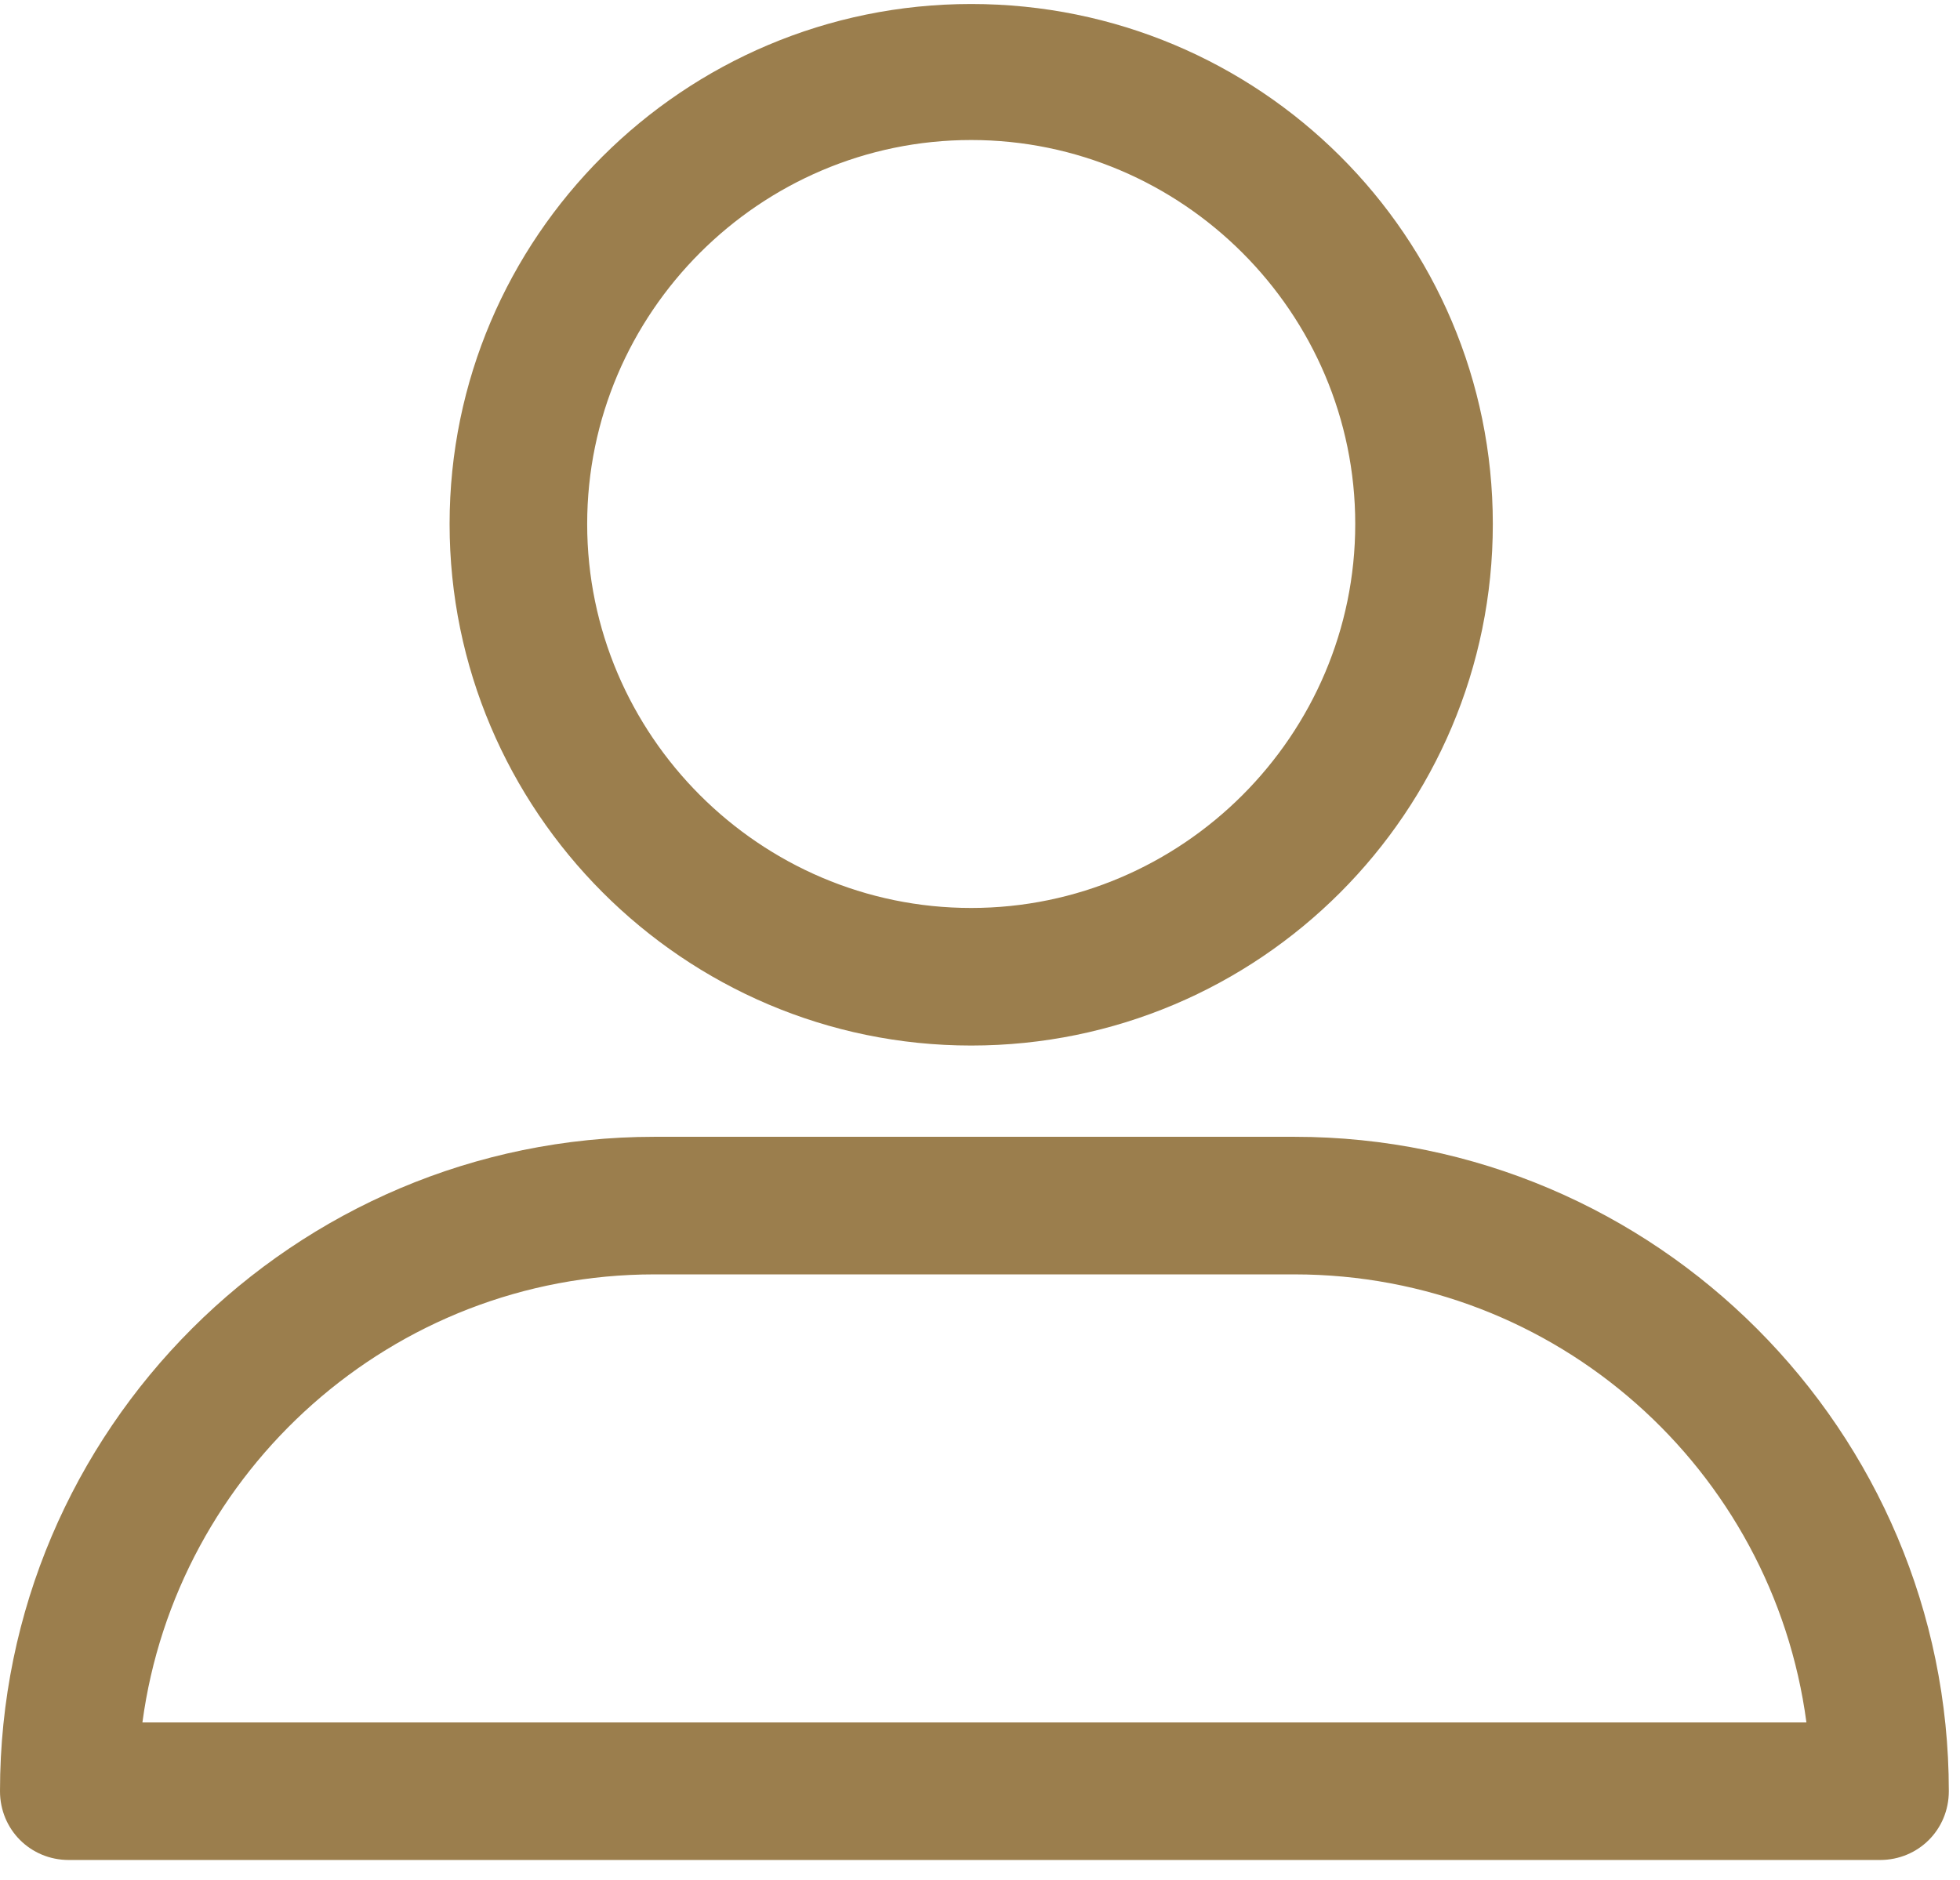 <?xml version="1.0" encoding="utf-8"?>
<!DOCTYPE svg PUBLIC "-//W3C//DTD SVG 1.1//EN" "http://www.w3.org/Graphics/SVG/1.1/DTD/svg11.dtd">
<svg xmlns="http://www.w3.org/2000/svg" xmlns:xlink="http://www.w3.org/1999/xlink" version="1.1" id="Ebene_1" x="0px" y="0px" width="98px" height="94px" viewBox="0 0 98 94" enable-background="new 0 0 98 94" xml:space="preserve">
<g>
	<path fill="#9B7E4D" d="M48.559,7.001c10.562,0,19.203,8.64,19.203,19.199c0,10.559-8.641,19.199-19.203,19.199   c-10.559,0-19.2-8.64-19.2-19.199C29.359,15.641,38,7.001,48.559,7.001z M48.559,52.278c14.402,0,26.082-11.68,26.082-26.078   c0-14.398-11.68-26-26.082-26c-14.399,0-26.079,11.68-26.079,26C22.48,40.52,34.16,52.278,48.559,52.278z"/>
	<path fill="#9B7E4D" d="M32.719,63.72h32c13.121,0,23.922,9.762,25.602,22.402H7.121C8.801,73.559,19.602,63.72,32.719,63.72z    M3.441,93.001H94c1.922,0,3.441-1.52,3.441-3.442c0-18-14.641-32.718-32.723-32.718h-32C14.719,56.841,0,71.481,0,89.559   C0,91.481,1.52,93.001,3.441,93.001z"/>
</g>
</svg>
